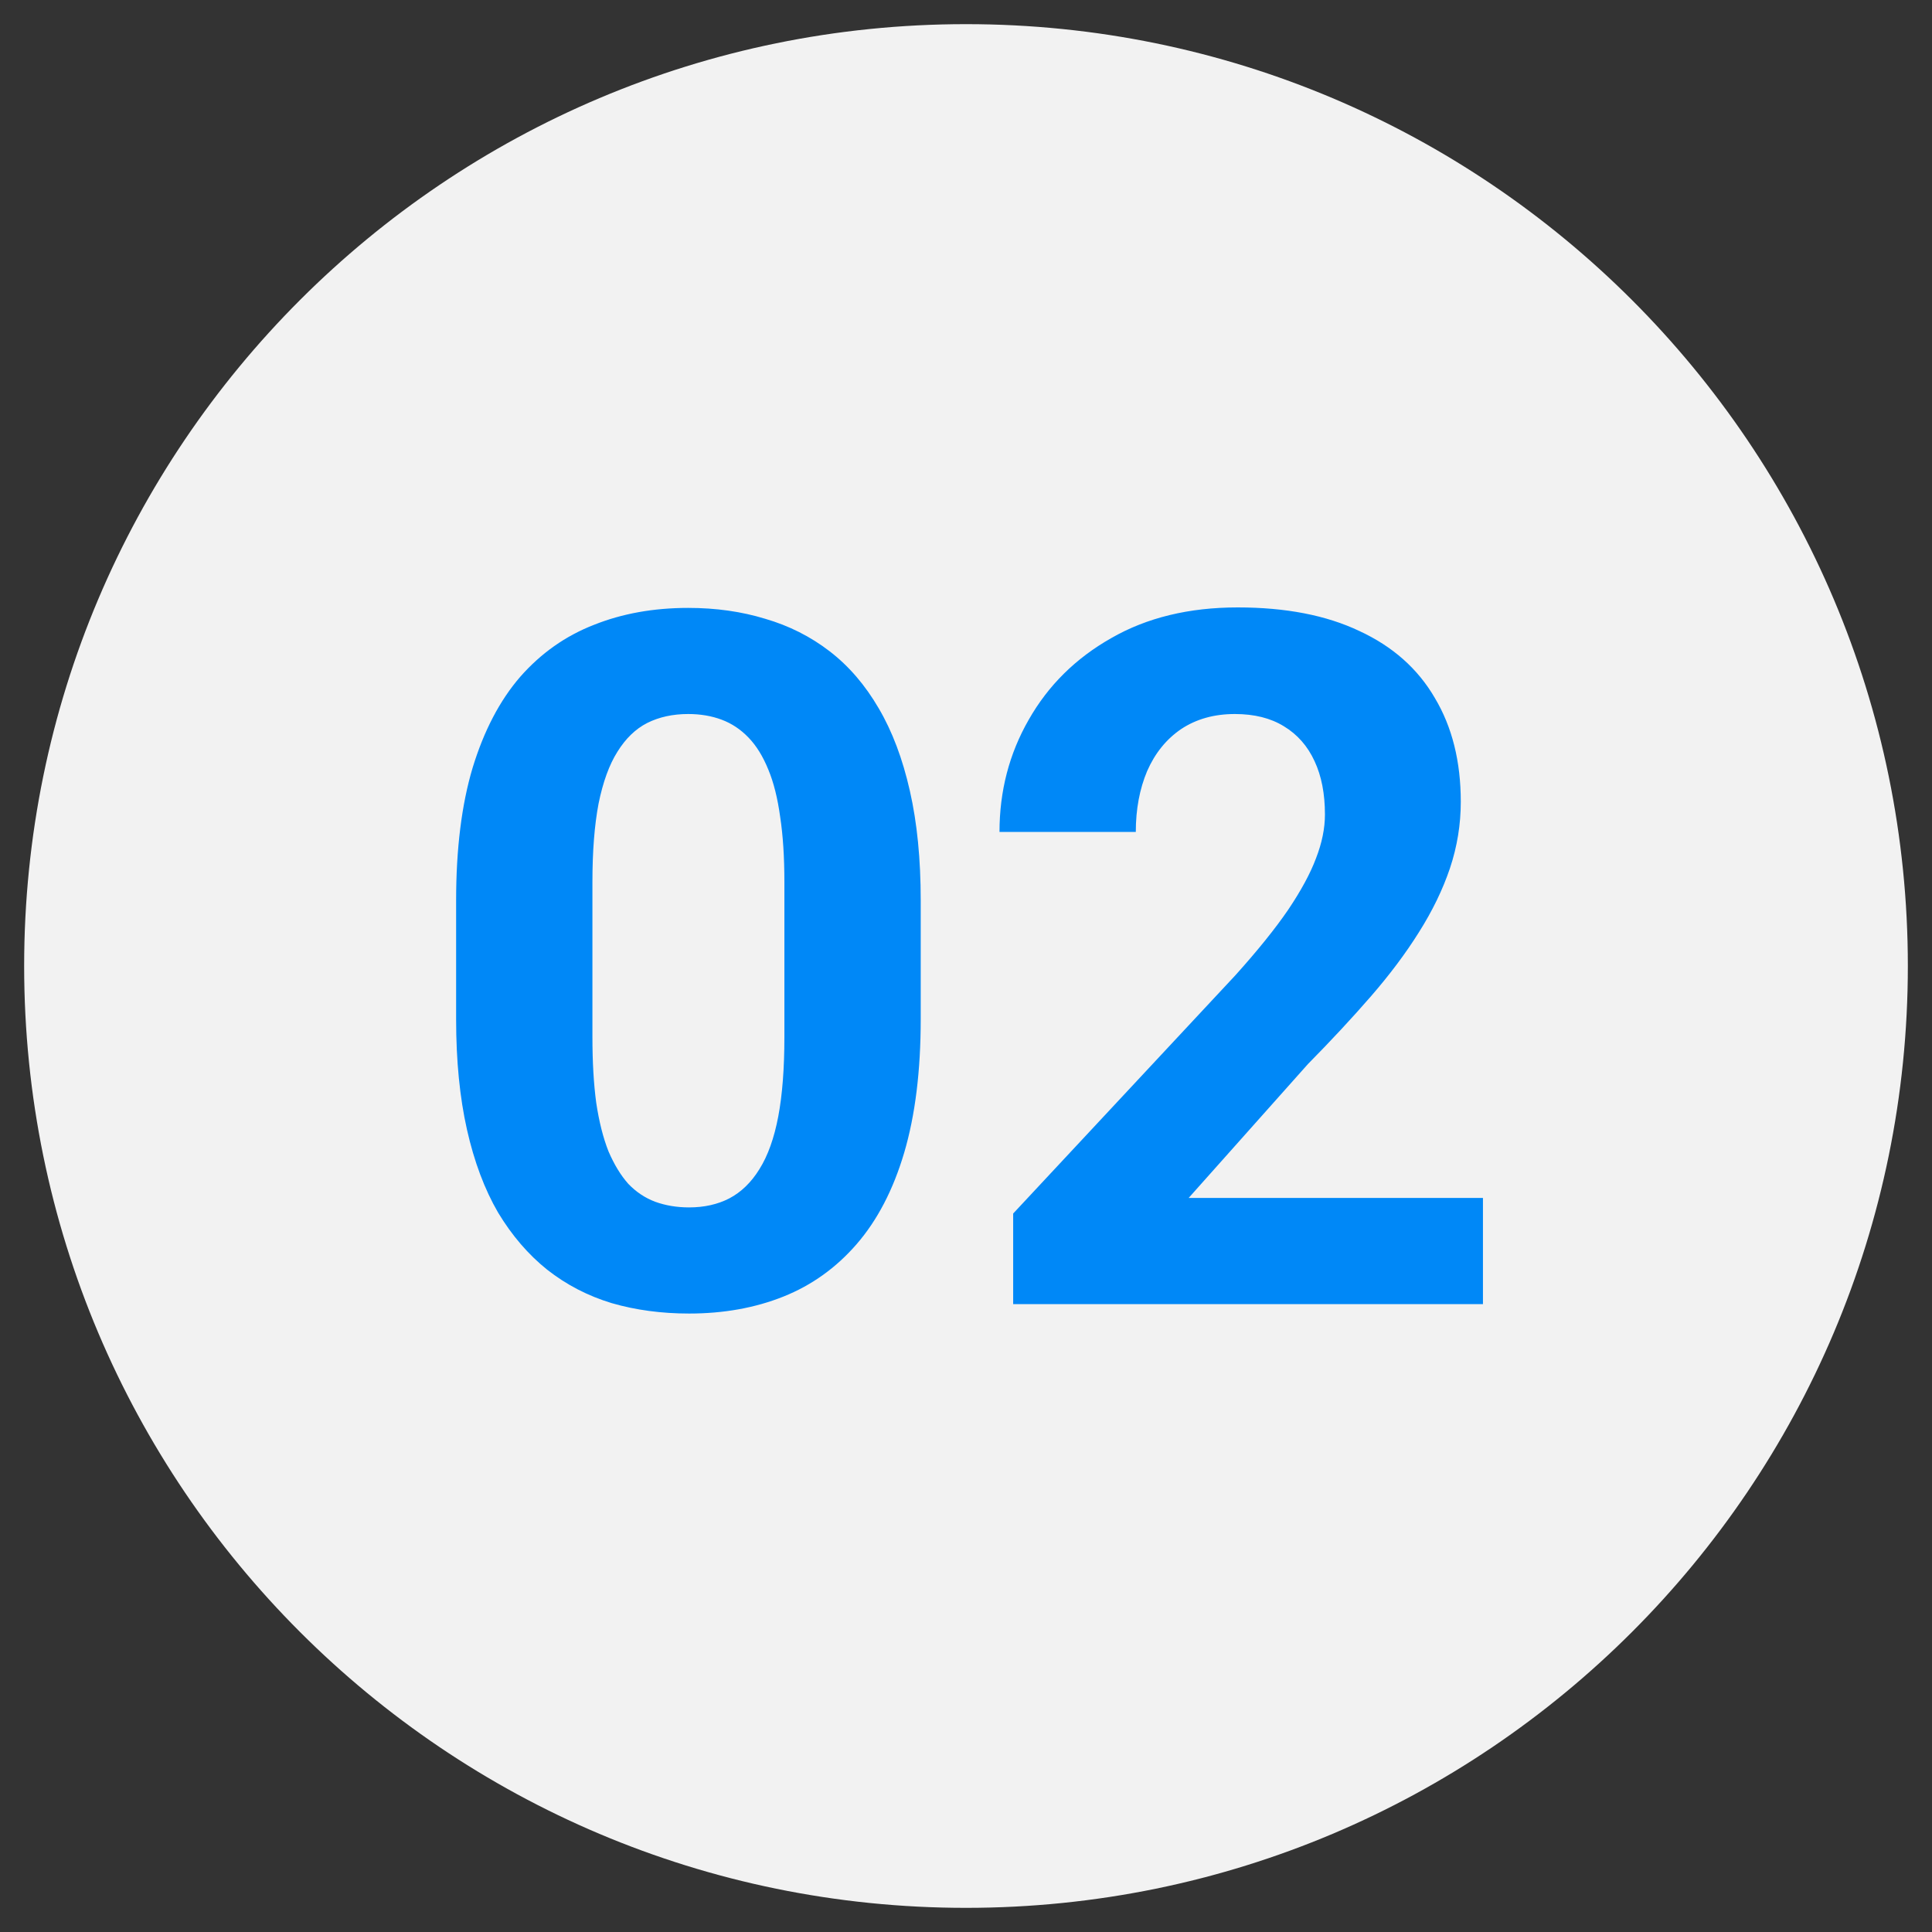<?xml version="1.0" encoding="UTF-8"?> <svg xmlns="http://www.w3.org/2000/svg" width="80" height="80" viewBox="0 0 80 80" fill="none"><rect x="0" y="0" width="80" height="80" fill="#333333" stroke="none"/> <path d="M40 79C61.539 79 79 61.539 79 40C79 18.461 61.539 1 40 1C18.461 1 1 18.461 1 40C1 61.539 18.461 79 40 79Z" fill="#F2F2F2"></path> <path d="M38.125 37.281V42.203C38.125 44.339 37.897 46.181 37.441 47.73C36.986 49.267 36.328 50.53 35.469 51.52C34.622 52.496 33.613 53.219 32.441 53.688C31.27 54.156 29.967 54.391 28.535 54.391C27.389 54.391 26.322 54.247 25.332 53.961C24.342 53.661 23.451 53.199 22.656 52.574C21.875 51.949 21.198 51.161 20.625 50.211C20.065 49.247 19.635 48.102 19.336 46.773C19.037 45.445 18.887 43.922 18.887 42.203V37.281C18.887 35.146 19.115 33.316 19.57 31.793C20.039 30.256 20.697 29 21.543 28.023C22.402 27.047 23.418 26.331 24.59 25.875C25.762 25.406 27.064 25.172 28.496 25.172C29.642 25.172 30.703 25.322 31.68 25.621C32.669 25.908 33.561 26.357 34.355 26.969C35.15 27.581 35.827 28.369 36.387 29.332C36.947 30.283 37.376 31.422 37.676 32.75C37.975 34.065 38.125 35.575 38.125 37.281ZM32.48 42.945V36.52C32.48 35.491 32.422 34.592 32.305 33.824C32.2 33.056 32.038 32.405 31.816 31.871C31.595 31.324 31.322 30.881 30.996 30.543C30.671 30.204 30.299 29.957 29.883 29.801C29.466 29.645 29.004 29.566 28.496 29.566C27.858 29.566 27.292 29.69 26.797 29.938C26.315 30.185 25.905 30.582 25.566 31.129C25.228 31.663 24.967 32.379 24.785 33.277C24.616 34.163 24.531 35.243 24.531 36.52V42.945C24.531 43.974 24.583 44.879 24.688 45.66C24.805 46.441 24.974 47.112 25.195 47.672C25.43 48.219 25.703 48.668 26.016 49.02C26.341 49.358 26.712 49.605 27.129 49.762C27.559 49.918 28.027 49.996 28.535 49.996C29.16 49.996 29.713 49.872 30.195 49.625C30.69 49.365 31.107 48.961 31.445 48.414C31.797 47.854 32.057 47.125 32.227 46.227C32.396 45.328 32.48 44.234 32.48 42.945ZM61.406 49.605V54H41.953V50.25L51.152 40.387C52.077 39.358 52.806 38.453 53.34 37.672C53.874 36.878 54.258 36.168 54.492 35.543C54.74 34.905 54.863 34.3 54.863 33.727C54.863 32.867 54.72 32.132 54.434 31.52C54.147 30.895 53.724 30.413 53.164 30.074C52.617 29.736 51.94 29.566 51.133 29.566C50.273 29.566 49.531 29.775 48.906 30.191C48.294 30.608 47.825 31.188 47.5 31.93C47.188 32.672 47.031 33.512 47.031 34.449H41.387C41.387 32.757 41.79 31.207 42.598 29.801C43.405 28.381 44.544 27.255 46.016 26.422C47.487 25.576 49.232 25.152 51.25 25.152C53.242 25.152 54.922 25.478 56.289 26.129C57.669 26.767 58.711 27.691 59.414 28.902C60.13 30.1 60.488 31.533 60.488 33.199C60.488 34.137 60.339 35.055 60.039 35.953C59.74 36.839 59.31 37.724 58.75 38.609C58.203 39.482 57.539 40.367 56.758 41.266C55.977 42.164 55.111 43.095 54.16 44.059L49.219 49.605H61.406Z" fill="#0088F7"></path> </svg> 